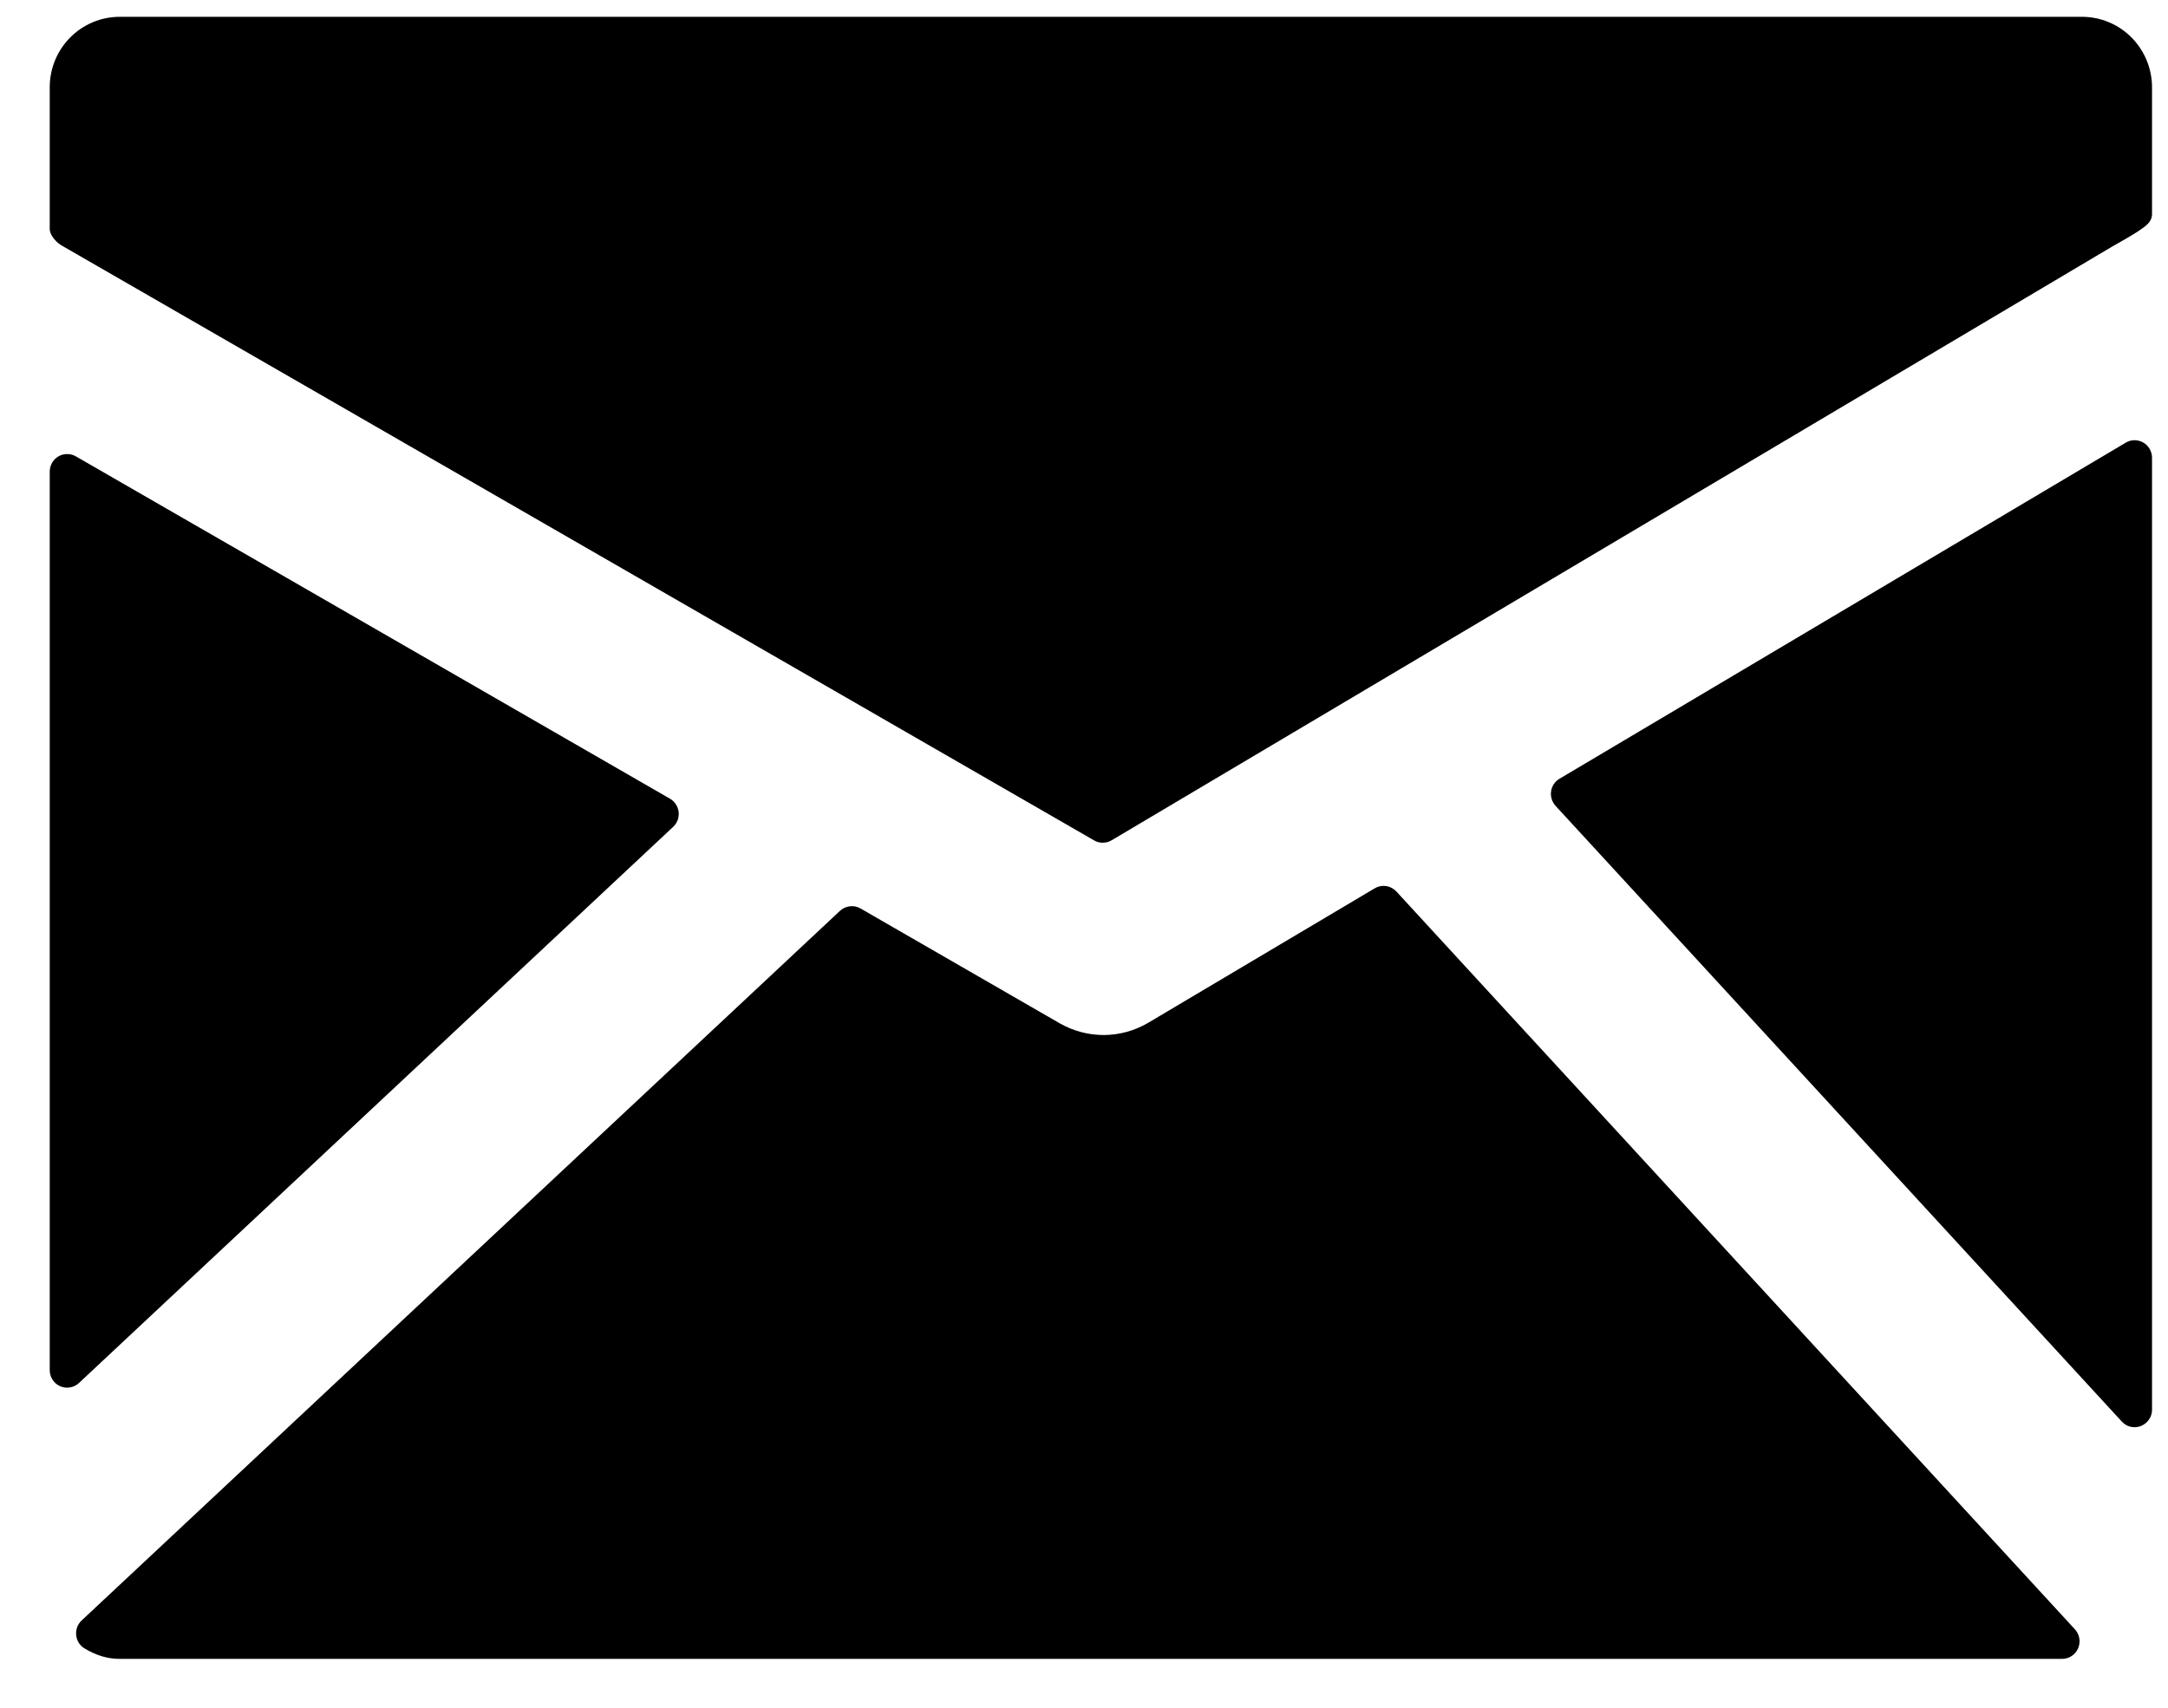 <svg width="33" height="26" viewBox="0 0 33 26" fill="none" xmlns="http://www.w3.org/2000/svg">
<path d="M31.695 0.256H1.819C1.537 0.257 1.267 0.37 1.068 0.571C0.869 0.772 0.757 1.044 0.757 1.329V3.486C0.757 3.585 0.864 3.699 0.951 3.745L16.654 12.795C16.694 12.819 16.74 12.831 16.786 12.83C16.834 12.83 16.88 12.818 16.921 12.793L32.15 3.754C32.235 3.706 32.462 3.578 32.547 3.52C32.65 3.449 32.757 3.385 32.757 3.258V1.328C32.756 1.044 32.644 0.772 32.445 0.571C32.246 0.37 31.976 0.257 31.695 0.256ZM32.624 6.738C32.583 6.714 32.537 6.702 32.49 6.702C32.443 6.702 32.397 6.715 32.356 6.74L23.738 11.856C23.704 11.876 23.674 11.903 23.652 11.937C23.63 11.97 23.615 12.008 23.61 12.047C23.604 12.087 23.607 12.128 23.619 12.166C23.631 12.204 23.651 12.239 23.678 12.269L32.297 21.643C32.322 21.67 32.352 21.692 32.385 21.707C32.419 21.721 32.455 21.729 32.491 21.729C32.562 21.729 32.629 21.7 32.679 21.65C32.729 21.6 32.757 21.532 32.757 21.461V6.971C32.757 6.923 32.745 6.877 32.721 6.836C32.698 6.795 32.665 6.761 32.624 6.738ZM21.255 13.573C21.214 13.529 21.159 13.499 21.099 13.49C21.039 13.481 20.978 13.493 20.926 13.524L17.472 15.575C17.269 15.693 17.04 15.756 16.806 15.758C16.572 15.759 16.342 15.699 16.138 15.584L13.098 13.831C13.049 13.803 12.993 13.791 12.937 13.798C12.88 13.804 12.828 13.829 12.786 13.867L1.242 24.672C1.212 24.7 1.189 24.735 1.174 24.775C1.16 24.814 1.155 24.856 1.16 24.897C1.164 24.939 1.178 24.979 1.201 25.014C1.223 25.049 1.254 25.078 1.29 25.099C1.469 25.206 1.642 25.256 1.819 25.256H31.389C31.44 25.256 31.491 25.241 31.534 25.212C31.577 25.184 31.611 25.143 31.632 25.095C31.652 25.047 31.659 24.994 31.65 24.943C31.641 24.892 31.618 24.844 31.583 24.806L21.255 13.573ZM10.246 12.589C10.277 12.561 10.3 12.525 10.315 12.486C10.329 12.447 10.334 12.405 10.33 12.363C10.325 12.321 10.311 12.281 10.288 12.246C10.265 12.211 10.235 12.181 10.198 12.16L1.153 6.947C1.113 6.924 1.067 6.912 1.02 6.913C0.974 6.913 0.928 6.925 0.888 6.949C0.848 6.973 0.815 7.006 0.792 7.047C0.769 7.088 0.757 7.134 0.757 7.181V20.859C0.757 20.911 0.771 20.962 0.8 21.006C0.828 21.05 0.868 21.084 0.916 21.105C0.963 21.126 1.016 21.132 1.067 21.123C1.118 21.114 1.165 21.091 1.203 21.055L10.246 12.589Z" fill="black"/>
</svg>
